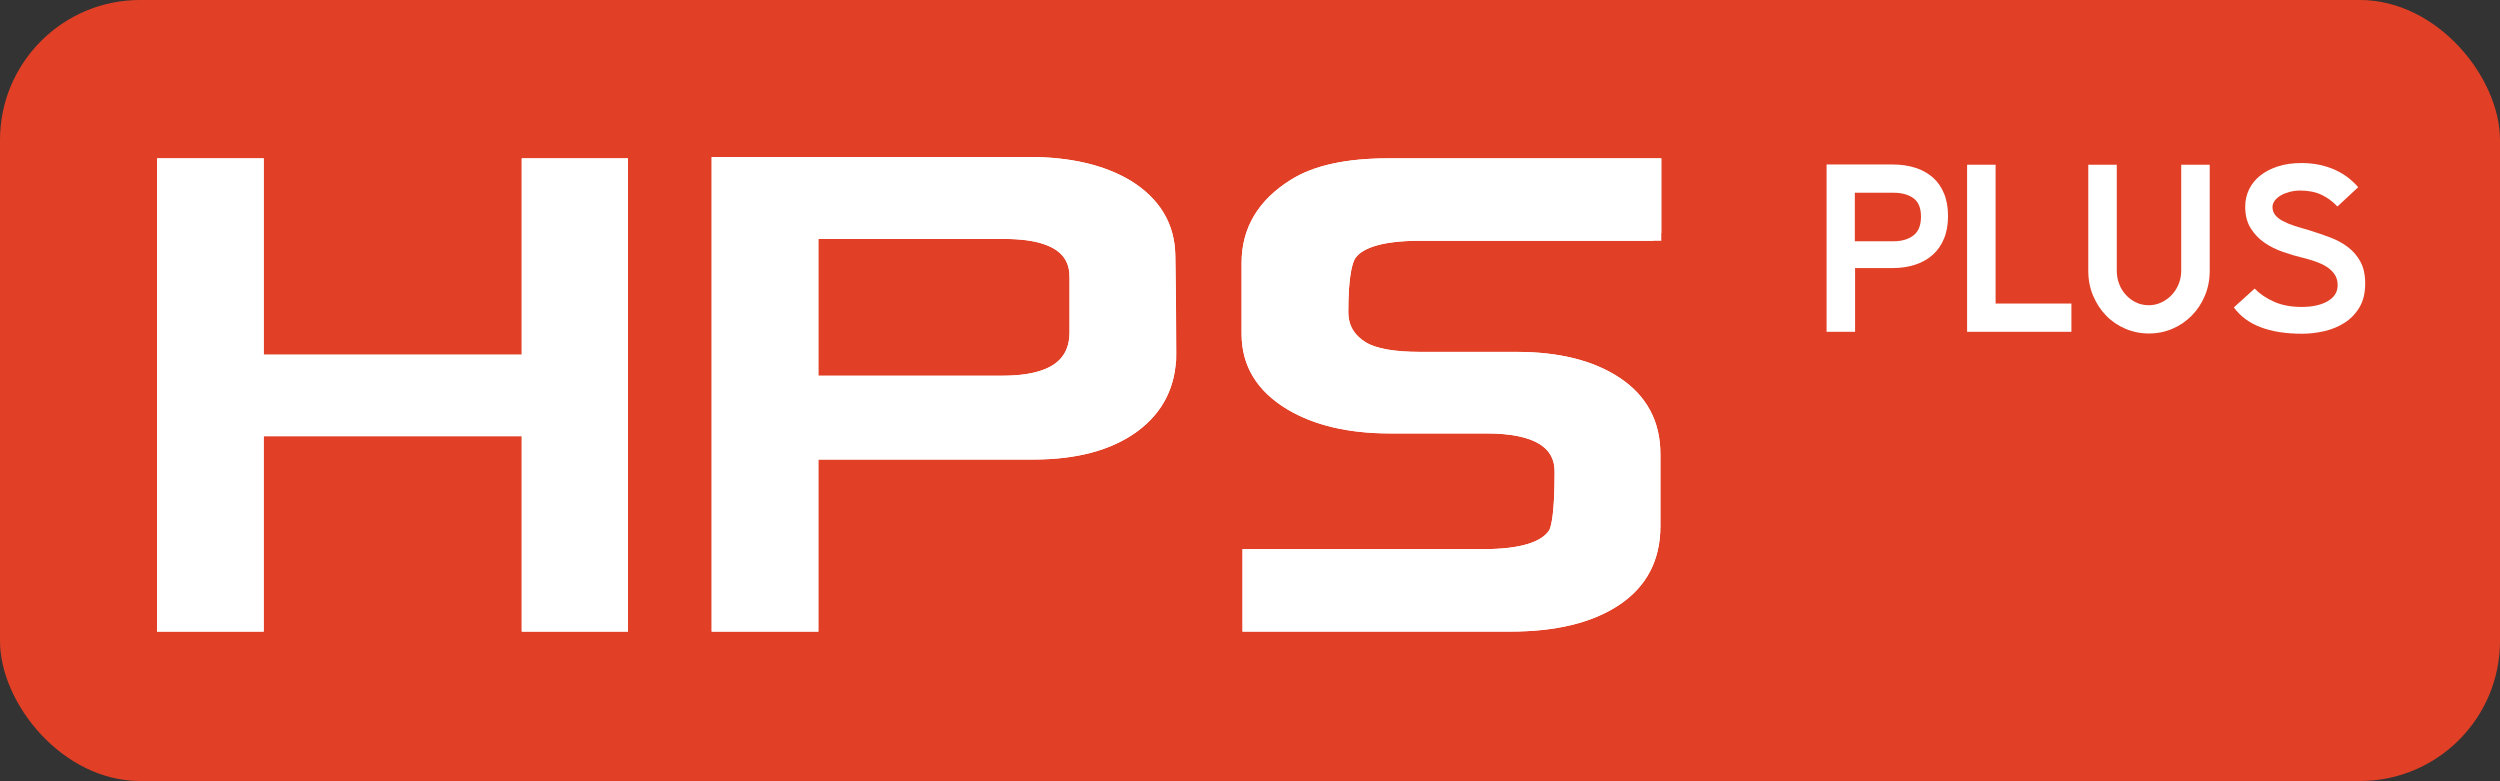 <?xml version="1.0" encoding="UTF-8"?>
<svg xmlns="http://www.w3.org/2000/svg" id="Layer_1" version="1.1" viewBox="0 0 160.049 50">
  <rect x="0" y="0" width="160.049" height="50" fill="#333333" stroke="none"/>
  <defs>
    <style>
      .st0 {
        stroke: #fff;
      }

      .st0, .st1 {
        fill: #fff;
      }

      .st2 {
        fill: #e24026;
      }
    </style>
  </defs>
  <rect class="st2" x="0" width="160.049" height="50" rx="8.97" ry="8.97"></rect>
  <g>
    <polygon class="st1" points="33.402 22.705 16.883 22.705 16.883 10.137 10.053 10.137 10.053 40.434 16.883 40.434 16.883 27.924 33.402 27.924 33.402 40.434 40.203 40.434 40.203 10.137 33.402 10.137 33.402 22.705"></polygon>
    <path class="st1" d="M72.367,11.559l-.005-.003c-1.673-1-3.859-1.506-6.497-1.506h-20.305v30.385h6.83v-11.016h13.768c2.772,0,5-.599,6.623-1.78,1.672-1.218,2.52-2.906,2.52-5.019,0-2.23-.019-4.332-.059-6.31-.043-2.008-1.011-3.607-2.875-4.752ZM52.391,15.297h11.922c4.158,0,4.158,1.851,4.158,2.459v3.486c0,1.206-.446,2.811-4.305,2.811h-11.775v-8.756Z"></path>
    <path class="st1" d="M90.914,15.414h15.441v-5.277h-17.492c-2.682,0-4.772.46-6.211,1.364-2.101,1.303-3.166,3.092-3.166,5.317v4.57c0,2.036.989,3.659,2.939,4.824,1.71,1.019,3.916,1.535,6.555,1.535h6.182c4.363,0,4.363,1.873,4.363,2.488,0,2.669-.22,3.475-.335,3.692-.498.803-1.952,1.228-4.204,1.228h-15.441v5.277h17.17c2.899,0,5.229-.57,6.926-1.694,1.762-1.167,2.656-2.865,2.656-5.046v-4.629c0-2.083-.874-3.721-2.596-4.869-1.658-1.105-3.88-1.666-6.606-1.666h-6.182c-1.621,0-2.787-.203-3.458-.6-.767-.473-1.139-1.11-1.139-1.947,0-2.396.281-3.19.442-3.441.347-.514,1.349-1.127,4.156-1.127Z"></path>
  </g>
  <g>
    <path class="st0" d="M39.703,39.934h-5.801v-12.51h-17.52v12.51h-5.83V10.637h5.83v12.568h17.52v-12.568h5.801v29.297Z"></path>
    <path class="st0" d="M74.801,22.619c0,1.953-.772,3.491-2.314,4.614-1.543,1.123-3.652,1.685-6.328,1.685h-14.268v11.016h-5.83V10.549h19.805c2.559,0,4.639.479,6.24,1.435,1.718,1.055,2.597,2.501,2.637,4.336.039,1.973.059,4.072.059,6.299ZM68.971,21.243v-3.486c0-1.973-1.553-2.959-4.658-2.959h-12.422v9.756h12.275c3.203,0,4.805-1.103,4.805-3.311Z"></path>
    <path class="st0" d="M105.856,14.914h-14.941c-2.442,0-3.965.45-4.57,1.348-.352.547-.527,1.787-.527,3.721,0,1.016.459,1.807,1.377,2.373.762.45,2.002.674,3.721.674h6.182c2.637,0,4.746.527,6.328,1.582s2.373,2.539,2.373,4.453v4.629c0,2.012-.81,3.555-2.432,4.629-1.622,1.074-3.838,1.611-6.65,1.611h-16.67v-4.277h14.941c2.48,0,4.023-.488,4.629-1.465.273-.508.41-1.826.41-3.955,0-1.992-1.622-2.988-4.863-2.988h-6.182c-2.559,0-4.658-.488-6.299-1.465-1.797-1.074-2.695-2.539-2.695-4.394v-4.57c0-2.051.977-3.681,2.93-4.893,1.367-.859,3.35-1.289,5.947-1.289h16.992v4.277Z"></path>
  </g>
  <g>
    <path class="st1" d="M121.172,10.531c.525,0,1.007.07,1.445.209.438.14.811.347,1.121.62s.549.617.719,1.03.255.894.255,1.44c0,.548-.085,1.028-.255,1.441s-.41.759-.719,1.037c-.309.279-.683.491-1.121.636s-.919.217-1.445.217h-2.411v4.08h-1.824v-10.711h4.235ZM118.746,15.446h2.473c.525,0,.95-.124,1.275-.371s.487-.648.487-1.205-.162-.951-.487-1.183-.75-.348-1.275-.348h-2.473v3.106Z"></path>
    <path class="st1" d="M125.933,10.546h1.824v8.887h4.853v1.809h-6.677v-10.695Z"></path>
    <path class="st1" d="M135.515,17.331c0,.299.051.582.154.85.103.269.248.503.433.703.185.201.402.361.649.479s.52.178.819.178c.278,0,.543-.06.796-.178.252-.118.474-.278.665-.479.19-.2.34-.435.448-.703.108-.268.162-.551.162-.85v-6.785h1.824v6.785c0,.577-.103,1.11-.309,1.6s-.487.914-.842,1.275c-.355.36-.768.641-1.236.842-.469.201-.971.302-1.507.302-.526,0-1.025-.101-1.5-.302s-.886-.481-1.236-.842c-.351-.361-.628-.786-.835-1.275-.206-.489-.309-1.022-.309-1.6v-6.785h1.824v6.785Z"></path>
    <path class="st1" d="M147.338,10.438c.433,0,.832.042,1.198.124.365.082.698.193.997.332.299.14.569.304.811.495.242.19.451.389.626.595l-1.329,1.236c-.299-.319-.639-.569-1.02-.75-.381-.18-.835-.271-1.36-.271-.237,0-.463.029-.68.086-.216.057-.404.131-.564.224s-.289.203-.386.332c-.098.129-.147.266-.147.41,0,.195.057.365.17.51s.276.273.487.387c.211.113.459.216.742.309.283.093.595.185.935.278.463.144.914.299,1.352.464s.822.373,1.151.626c.33.252.595.564.796.935.201.371.301.835.301,1.392,0,.607-.123,1.118-.371,1.53-.247.412-.567.741-.958.988-.392.248-.825.426-1.298.533-.474.108-.943.163-1.407.163-2.102,0-3.56-.561-4.373-1.685l1.329-1.206c.33.34.744.621,1.244.843.499.222,1.089.332,1.77.332.69,0,1.247-.124,1.669-.371.422-.247.633-.587.633-1.02,0-.277-.069-.515-.208-.711-.139-.195-.315-.357-.525-.486-.211-.129-.446-.237-.703-.324-.258-.088-.51-.163-.757-.225-.433-.102-.871-.231-1.314-.387-.443-.154-.842-.355-1.198-.603s-.646-.557-.873-.927c-.227-.371-.34-.824-.34-1.36,0-.402.083-.772.248-1.113.165-.34.402-.634.711-.881s.685-.442,1.128-.587.948-.217,1.515-.217Z"></path>
  </g>
</svg>
